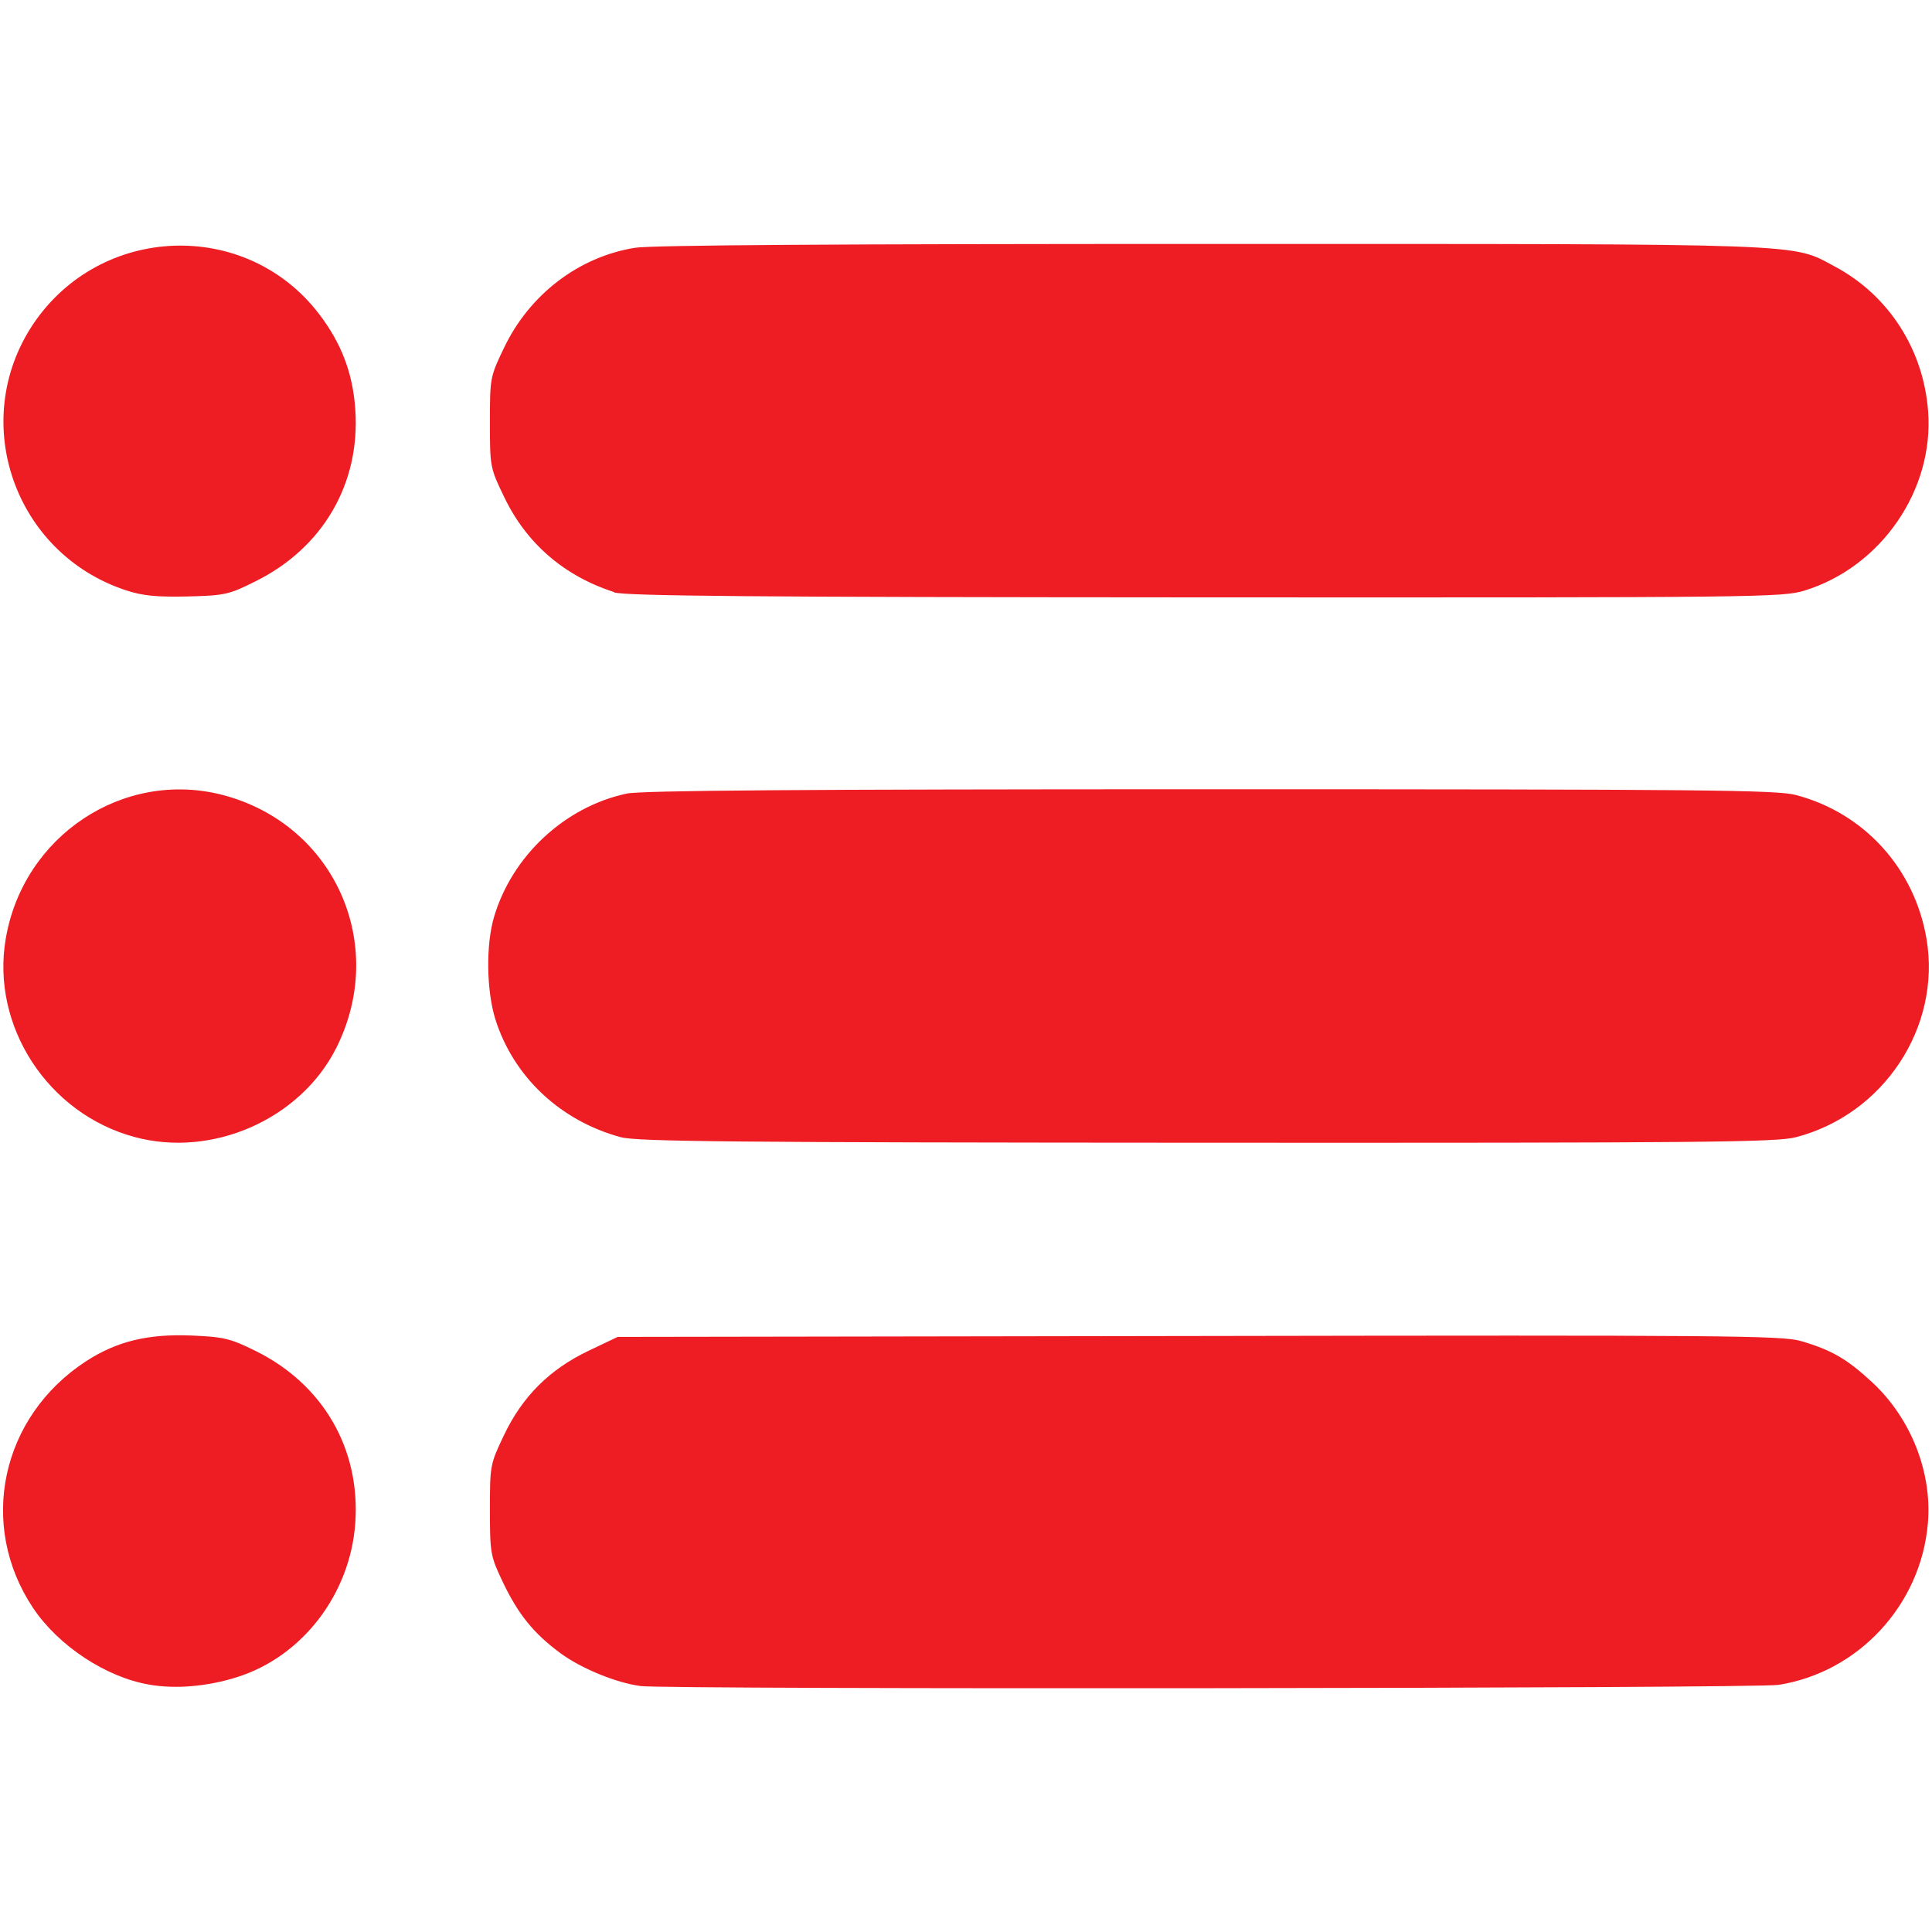 <?xml version="1.0" encoding="UTF-8" standalone="no"?>
<!-- Created with Inkscape (http://www.inkscape.org/) -->

<svg
   width="32"
   height="32"
   viewBox="0 0 8.467 8.467"
   version="1.1"
   id="svg5"
   xml:space="preserve"
   inkscape:version="1.2.2 (732a01da63, 2022-12-09)"
   sodipodi:docname="menu.svg"
   xmlns:inkscape="http://www.inkscape.org/namespaces/inkscape"
   xmlns:sodipodi="http://sodipodi.sourceforge.net/DTD/sodipodi-0.dtd"
   xmlns="http://www.w3.org/2000/svg"
   xmlns:svg="http://www.w3.org/2000/svg"><sodipodi:namedview
     id="namedview7"
     pagecolor="#ffffff"
     bordercolor="#000000"
     borderopacity="0.25"
     inkscape:showpageshadow="2"
     inkscape:pageopacity="0.0"
     inkscape:pagecheckerboard="0"
     inkscape:deskcolor="#d1d1d1"
     inkscape:document-units="mm"
     showgrid="false"
     inkscape:zoom="16.206792"
     inkscape:cx="15.487334"
     inkscape:cy="19.189485"
     inkscape:window-width="1920"
     inkscape:window-height="1009"
     inkscape:window-x="-8"
     inkscape:window-y="-8"
     inkscape:window-maximized="1"
     inkscape:current-layer="layer1" /><defs
     id="defs2" /><g
     inkscape:label="Camada 1"
     inkscape:groupmode="layer"
     id="layer1"><path
       style="fill:#ee1d23;stroke-width:0.016;fill-opacity:1"
       d="M 0.655,7.383 C 0.465,7.351 0.256,7.213 0.145,7.047 -0.098,6.683 0.004,6.208 0.378,5.965 0.513,5.878 0.648,5.845 0.841,5.853 c 0.14,0.006 0.169,0.013 0.28,0.068 0.295,0.146 0.459,0.429 0.436,0.754 -0.022,0.311 -0.232,0.585 -0.518,0.675 -0.129,0.041 -0.269,0.053 -0.385,0.033 z m 2.152,0.006 C 2.7,7.375 2.547,7.312 2.456,7.245 2.338,7.158 2.27,7.074 2.201,6.928 2.15,6.82 2.147,6.806 2.147,6.617 c 0,-0.194 0.001,-0.2 0.061,-0.326 0.081,-0.171 0.201,-0.29 0.371,-0.371 l 0.128,-0.061 2.547,-0.004 c 2.297,-0.004 2.556,-0.002 2.638,0.022 0.134,0.039 0.202,0.078 0.313,0.181 0.169,0.157 0.263,0.393 0.244,0.617 -0.03,0.358 -0.304,0.654 -0.655,0.709 -0.102,0.016 -4.871,0.021 -4.989,0.005 z M 0.59,4.983 C 0.21,4.881 -0.04,4.497 0.025,4.115 0.101,3.663 0.541,3.371 0.976,3.484 1.466,3.612 1.703,4.141 1.472,4.596 1.314,4.906 0.93,5.075 0.59,4.983 Z m 2.131,9.261e-4 C 2.455,4.912 2.249,4.718 2.17,4.464 2.132,4.339 2.129,4.141 2.165,4.019 2.244,3.751 2.475,3.536 2.746,3.478 2.809,3.464 3.524,3.459 5.303,3.459 c 2.166,0 2.482,0.003 2.567,0.025 C 8.169,3.562 8.391,3.806 8.443,4.115 8.508,4.501 8.256,4.884 7.87,4.984 7.785,5.006 7.47,5.009 5.29,5.008 3.22,5.007 2.793,5.003 2.722,4.984 Z M 0.552,2.587 C 0.063,2.426 -0.139,1.847 0.145,1.421 0.44,0.981 1.08,0.958 1.399,1.377 1.496,1.504 1.546,1.635 1.557,1.793 1.58,2.118 1.416,2.401 1.119,2.548 1.003,2.606 0.985,2.61 0.821,2.614 0.686,2.617 0.625,2.611 0.552,2.587 Z m 2.14,0.008 C 2.473,2.525 2.306,2.381 2.209,2.177 2.148,2.051 2.147,2.045 2.147,1.851 c 0,-0.195 0.001,-0.2 0.062,-0.327 0.112,-0.234 0.327,-0.398 0.573,-0.438 0.071,-0.012 0.912,-0.017 2.523,-0.017 2.65,1.775e-4 2.544,-0.004 2.736,0.099 0.235,0.125 0.389,0.363 0.409,0.635 0.026,0.344 -0.205,0.681 -0.541,0.785 -0.097,0.03 -0.192,0.031 -2.627,0.03 -1.994,-8.705e-4 -2.54,-0.006 -2.592,-0.022 z"
       id="path247" /></g></svg>
